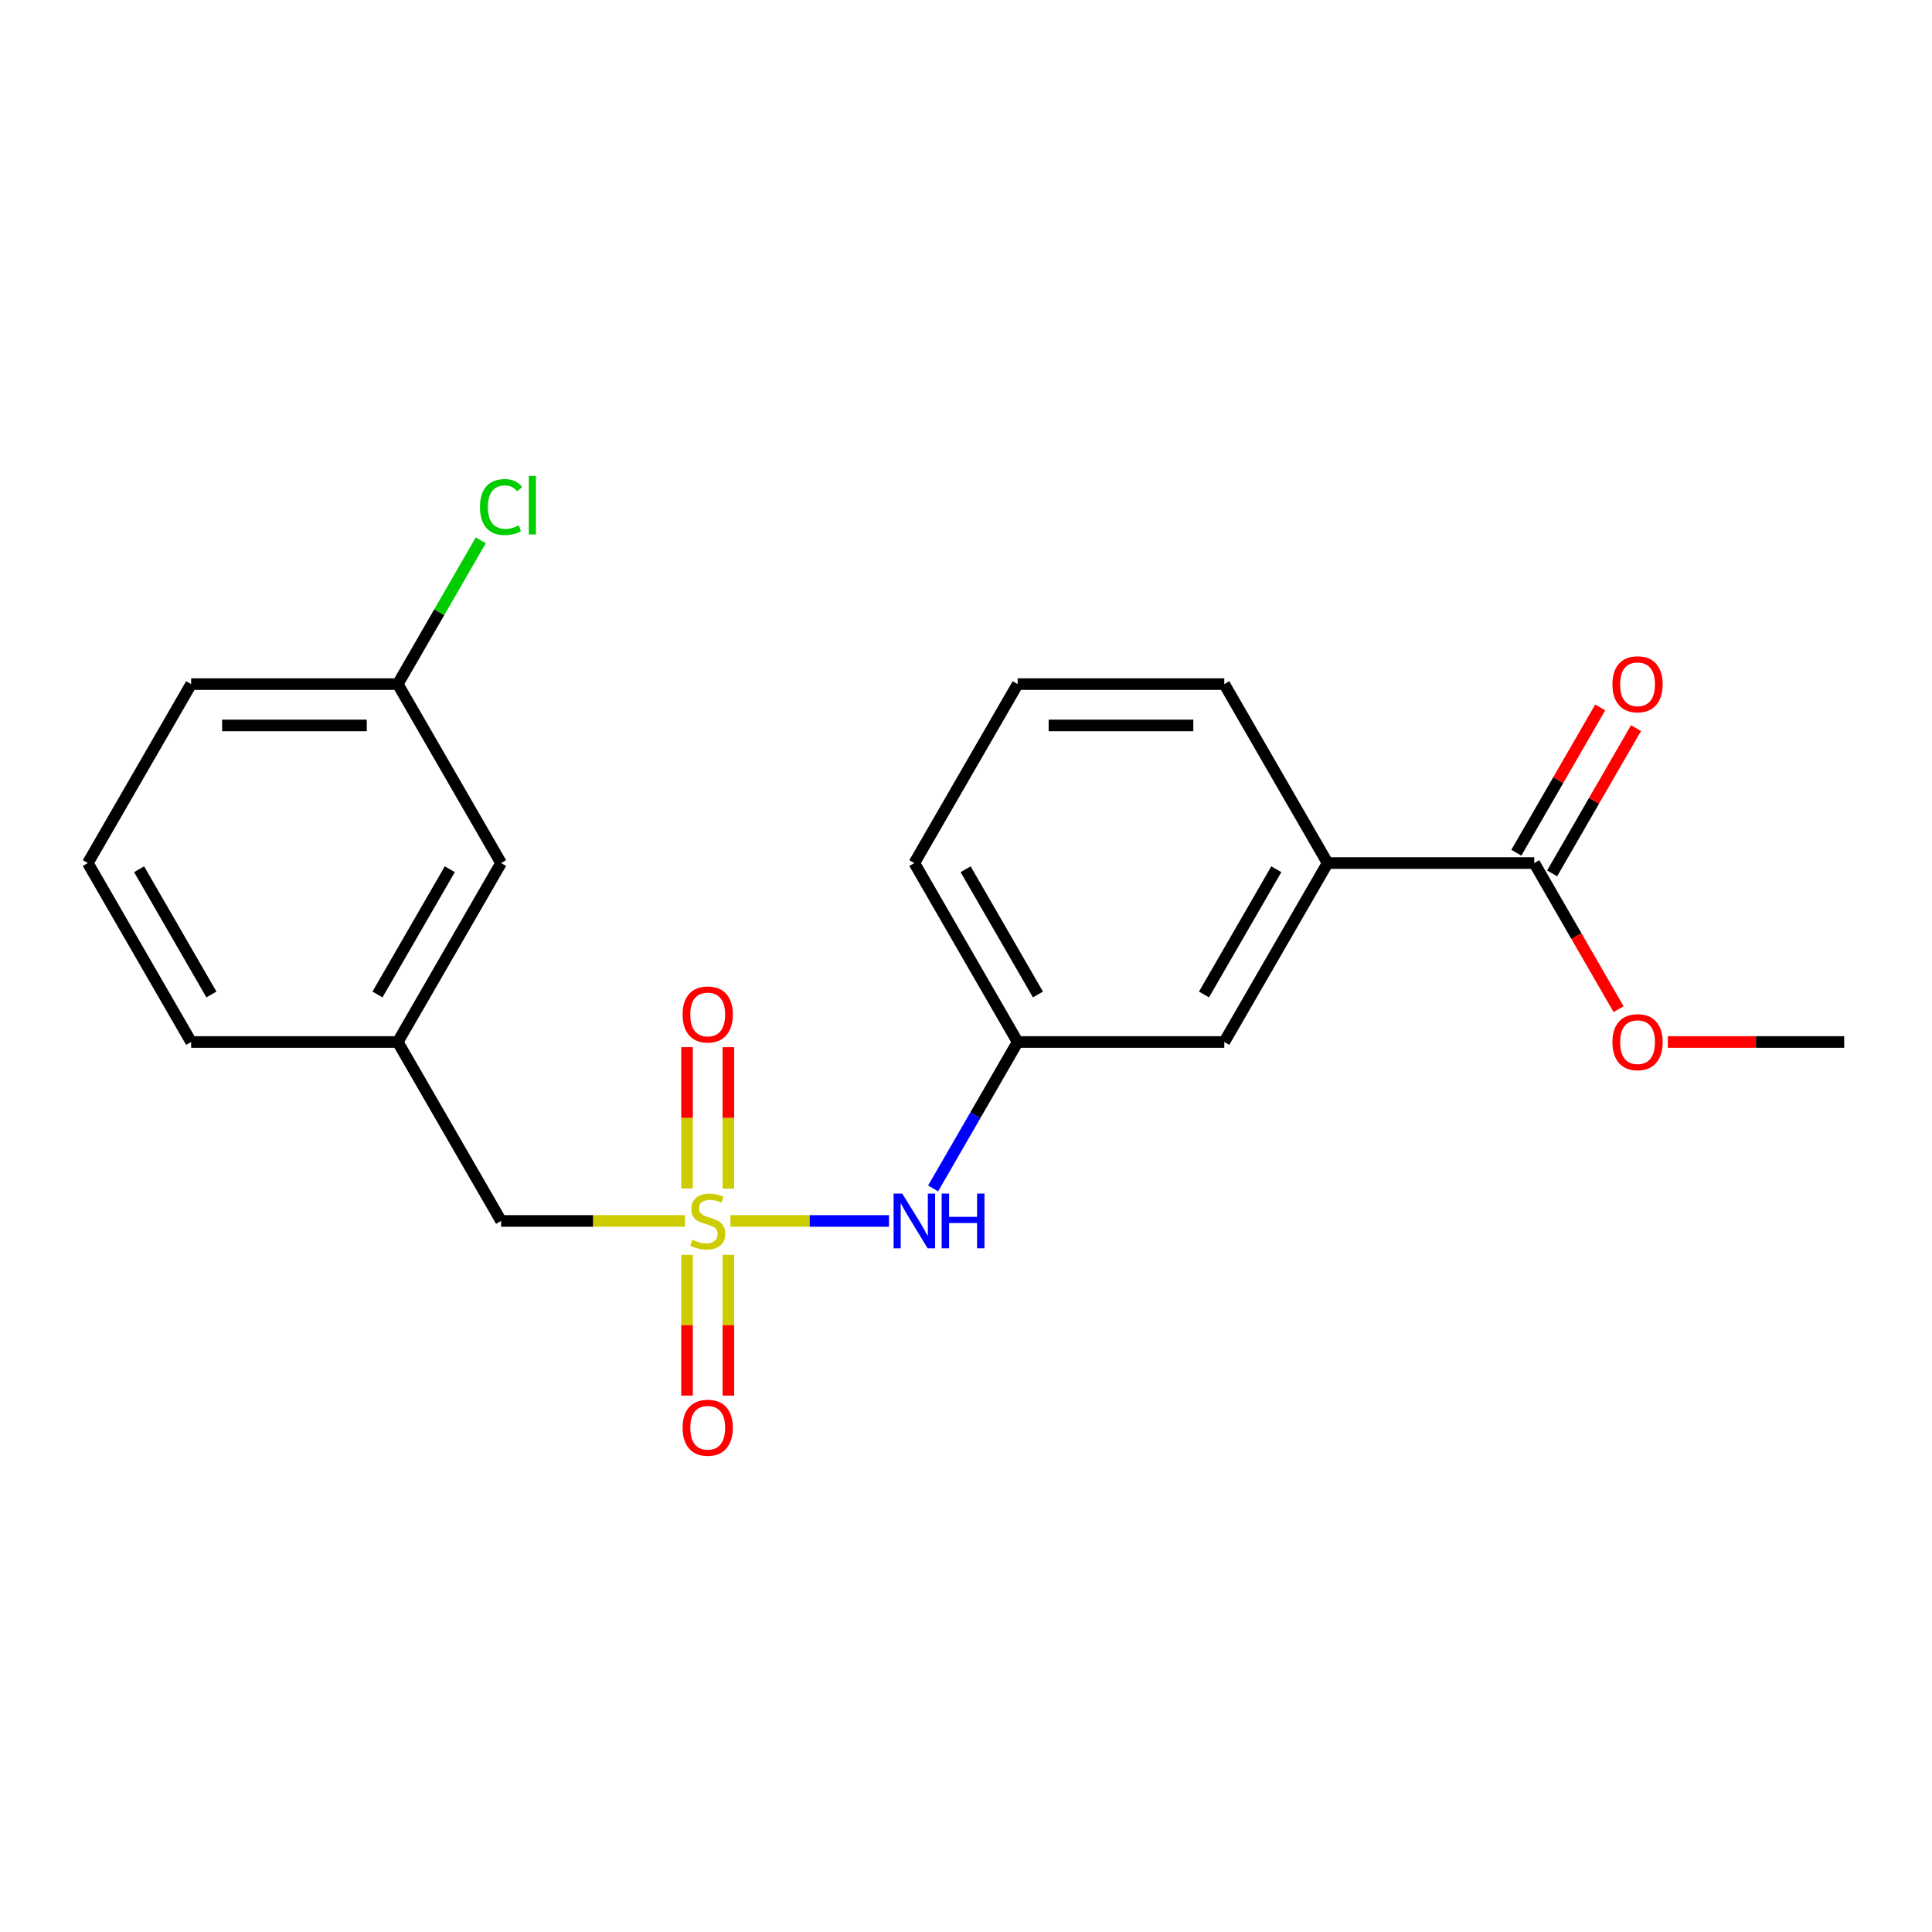 <?xml version='1.0' encoding='iso-8859-1'?>
<svg version='1.1' baseProfile='full'
              xmlns='http://www.w3.org/2000/svg'
                      xmlns:rdkit='http://www.rdkit.org/xml'
                      xmlns:xlink='http://www.w3.org/1999/xlink'
                  xml:space='preserve'
width='1000px' height='1000px' viewBox='0 0 1000 1000'>
<!-- END OF HEADER -->
<rect style='opacity:1.0;fill:#FFFFFF;stroke:none' width='1000' height='1000' x='0' y='0'> </rect>
<path class='bond-0' d='M 378.064,631.961 L 419.103,631.961' style='fill:none;fill-rule:evenodd;stroke:#CCCC00;stroke-width:6px;stroke-linecap:butt;stroke-linejoin:miter;stroke-opacity:1' />
<path class='bond-0' d='M 419.103,631.961 L 460.142,631.961' style='fill:none;fill-rule:evenodd;stroke:#0000FF;stroke-width:6px;stroke-linecap:butt;stroke-linejoin:miter;stroke-opacity:1' />
<path class='bond-3' d='M 377.005,615.167 L 377.005,578.595' style='fill:none;fill-rule:evenodd;stroke:#CCCC00;stroke-width:6px;stroke-linecap:butt;stroke-linejoin:miter;stroke-opacity:1' />
<path class='bond-3' d='M 377.005,578.595 L 377.005,542.023' style='fill:none;fill-rule:evenodd;stroke:#FF0000;stroke-width:6px;stroke-linecap:butt;stroke-linejoin:miter;stroke-opacity:1' />
<path class='bond-3' d='M 355.615,615.167 L 355.615,578.595' style='fill:none;fill-rule:evenodd;stroke:#CCCC00;stroke-width:6px;stroke-linecap:butt;stroke-linejoin:miter;stroke-opacity:1' />
<path class='bond-3' d='M 355.615,578.595 L 355.615,542.023' style='fill:none;fill-rule:evenodd;stroke:#FF0000;stroke-width:6px;stroke-linecap:butt;stroke-linejoin:miter;stroke-opacity:1' />
<path class='bond-4' d='M 355.615,649.515 L 355.615,685.936' style='fill:none;fill-rule:evenodd;stroke:#CCCC00;stroke-width:6px;stroke-linecap:butt;stroke-linejoin:miter;stroke-opacity:1' />
<path class='bond-4' d='M 355.615,685.936 L 355.615,722.358' style='fill:none;fill-rule:evenodd;stroke:#FF0000;stroke-width:6px;stroke-linecap:butt;stroke-linejoin:miter;stroke-opacity:1' />
<path class='bond-4' d='M 377.005,649.515 L 377.005,685.936' style='fill:none;fill-rule:evenodd;stroke:#CCCC00;stroke-width:6px;stroke-linecap:butt;stroke-linejoin:miter;stroke-opacity:1' />
<path class='bond-4' d='M 377.005,685.936 L 377.005,722.358' style='fill:none;fill-rule:evenodd;stroke:#FF0000;stroke-width:6px;stroke-linecap:butt;stroke-linejoin:miter;stroke-opacity:1' />
<path class='bond-5' d='M 354.556,631.961 L 306.957,631.961' style='fill:none;fill-rule:evenodd;stroke:#CCCC00;stroke-width:6px;stroke-linecap:butt;stroke-linejoin:miter;stroke-opacity:1' />
<path class='bond-5' d='M 306.957,631.961 L 259.358,631.961' style='fill:none;fill-rule:evenodd;stroke:#000000;stroke-width:6px;stroke-linecap:butt;stroke-linejoin:miter;stroke-opacity:1' />
<path class='bond-7' d='M 482.981,615.127 L 504.859,577.233' style='fill:none;fill-rule:evenodd;stroke:#0000FF;stroke-width:6px;stroke-linecap:butt;stroke-linejoin:miter;stroke-opacity:1' />
<path class='bond-7' d='M 504.859,577.233 L 526.738,539.338' style='fill:none;fill-rule:evenodd;stroke:#000000;stroke-width:6px;stroke-linecap:butt;stroke-linejoin:miter;stroke-opacity:1' />
<path class='bond-1' d='M 794.118,446.715 L 687.166,446.715' style='fill:none;fill-rule:evenodd;stroke:#000000;stroke-width:6px;stroke-linecap:butt;stroke-linejoin:miter;stroke-opacity:1' />
<path class='bond-8' d='M 803.38,452.063 L 825.085,414.468' style='fill:none;fill-rule:evenodd;stroke:#000000;stroke-width:6px;stroke-linecap:butt;stroke-linejoin:miter;stroke-opacity:1' />
<path class='bond-8' d='M 825.085,414.468 L 846.79,376.873' style='fill:none;fill-rule:evenodd;stroke:#FF0000;stroke-width:6px;stroke-linecap:butt;stroke-linejoin:miter;stroke-opacity:1' />
<path class='bond-8' d='M 784.855,441.367 L 806.561,403.773' style='fill:none;fill-rule:evenodd;stroke:#000000;stroke-width:6px;stroke-linecap:butt;stroke-linejoin:miter;stroke-opacity:1' />
<path class='bond-8' d='M 806.561,403.773 L 828.266,366.178' style='fill:none;fill-rule:evenodd;stroke:#FF0000;stroke-width:6px;stroke-linecap:butt;stroke-linejoin:miter;stroke-opacity:1' />
<path class='bond-11' d='M 794.118,446.715 L 815.95,484.53' style='fill:none;fill-rule:evenodd;stroke:#000000;stroke-width:6px;stroke-linecap:butt;stroke-linejoin:miter;stroke-opacity:1' />
<path class='bond-11' d='M 815.95,484.53 L 837.782,522.344' style='fill:none;fill-rule:evenodd;stroke:#FF0000;stroke-width:6px;stroke-linecap:butt;stroke-linejoin:miter;stroke-opacity:1' />
<path class='bond-2' d='M 687.166,446.715 L 633.69,539.338' style='fill:none;fill-rule:evenodd;stroke:#000000;stroke-width:6px;stroke-linecap:butt;stroke-linejoin:miter;stroke-opacity:1' />
<path class='bond-2' d='M 660.62,449.913 L 623.187,514.749' style='fill:none;fill-rule:evenodd;stroke:#000000;stroke-width:6px;stroke-linecap:butt;stroke-linejoin:miter;stroke-opacity:1' />
<path class='bond-22' d='M 687.166,446.715 L 633.69,354.092' style='fill:none;fill-rule:evenodd;stroke:#000000;stroke-width:6px;stroke-linecap:butt;stroke-linejoin:miter;stroke-opacity:1' />
<path class='bond-9' d='M 259.358,631.961 L 205.882,539.338' style='fill:none;fill-rule:evenodd;stroke:#000000;stroke-width:6px;stroke-linecap:butt;stroke-linejoin:miter;stroke-opacity:1' />
<path class='bond-6' d='M 633.69,539.338 L 526.738,539.338' style='fill:none;fill-rule:evenodd;stroke:#000000;stroke-width:6px;stroke-linecap:butt;stroke-linejoin:miter;stroke-opacity:1' />
<path class='bond-17' d='M 526.738,539.338 L 473.262,446.715' style='fill:none;fill-rule:evenodd;stroke:#000000;stroke-width:6px;stroke-linecap:butt;stroke-linejoin:miter;stroke-opacity:1' />
<path class='bond-17' d='M 537.241,514.749 L 499.808,449.913' style='fill:none;fill-rule:evenodd;stroke:#000000;stroke-width:6px;stroke-linecap:butt;stroke-linejoin:miter;stroke-opacity:1' />
<path class='bond-10' d='M 205.882,539.338 L 259.358,446.715' style='fill:none;fill-rule:evenodd;stroke:#000000;stroke-width:6px;stroke-linecap:butt;stroke-linejoin:miter;stroke-opacity:1' />
<path class='bond-10' d='M 195.379,514.749 L 232.812,449.913' style='fill:none;fill-rule:evenodd;stroke:#000000;stroke-width:6px;stroke-linecap:butt;stroke-linejoin:miter;stroke-opacity:1' />
<path class='bond-18' d='M 205.882,539.338 L 98.93,539.338' style='fill:none;fill-rule:evenodd;stroke:#000000;stroke-width:6px;stroke-linecap:butt;stroke-linejoin:miter;stroke-opacity:1' />
<path class='bond-12' d='M 259.358,446.715 L 205.882,354.092' style='fill:none;fill-rule:evenodd;stroke:#000000;stroke-width:6px;stroke-linecap:butt;stroke-linejoin:miter;stroke-opacity:1' />
<path class='bond-20' d='M 863.267,539.338 L 908.906,539.338' style='fill:none;fill-rule:evenodd;stroke:#FF0000;stroke-width:6px;stroke-linecap:butt;stroke-linejoin:miter;stroke-opacity:1' />
<path class='bond-20' d='M 908.906,539.338 L 954.545,539.338' style='fill:none;fill-rule:evenodd;stroke:#000000;stroke-width:6px;stroke-linecap:butt;stroke-linejoin:miter;stroke-opacity:1' />
<path class='bond-13' d='M 205.882,354.092 L 227.362,316.887' style='fill:none;fill-rule:evenodd;stroke:#000000;stroke-width:6px;stroke-linecap:butt;stroke-linejoin:miter;stroke-opacity:1' />
<path class='bond-13' d='M 227.362,316.887 L 248.843,279.683' style='fill:none;fill-rule:evenodd;stroke:#00CC00;stroke-width:6px;stroke-linecap:butt;stroke-linejoin:miter;stroke-opacity:1' />
<path class='bond-21' d='M 205.882,354.092 L 98.93,354.092' style='fill:none;fill-rule:evenodd;stroke:#000000;stroke-width:6px;stroke-linecap:butt;stroke-linejoin:miter;stroke-opacity:1' />
<path class='bond-21' d='M 189.84,375.482 L 114.973,375.482' style='fill:none;fill-rule:evenodd;stroke:#000000;stroke-width:6px;stroke-linecap:butt;stroke-linejoin:miter;stroke-opacity:1' />
<path class='bond-14' d='M 633.69,354.092 L 526.738,354.092' style='fill:none;fill-rule:evenodd;stroke:#000000;stroke-width:6px;stroke-linecap:butt;stroke-linejoin:miter;stroke-opacity:1' />
<path class='bond-14' d='M 617.647,375.482 L 542.781,375.482' style='fill:none;fill-rule:evenodd;stroke:#000000;stroke-width:6px;stroke-linecap:butt;stroke-linejoin:miter;stroke-opacity:1' />
<path class='bond-15' d='M 526.738,354.092 L 473.262,446.715' style='fill:none;fill-rule:evenodd;stroke:#000000;stroke-width:6px;stroke-linecap:butt;stroke-linejoin:miter;stroke-opacity:1' />
<path class='bond-16' d='M 45.455,446.715 L 98.93,539.338' style='fill:none;fill-rule:evenodd;stroke:#000000;stroke-width:6px;stroke-linecap:butt;stroke-linejoin:miter;stroke-opacity:1' />
<path class='bond-16' d='M 72.001,449.913 L 109.434,514.749' style='fill:none;fill-rule:evenodd;stroke:#000000;stroke-width:6px;stroke-linecap:butt;stroke-linejoin:miter;stroke-opacity:1' />
<path class='bond-19' d='M 45.455,446.715 L 98.93,354.092' style='fill:none;fill-rule:evenodd;stroke:#000000;stroke-width:6px;stroke-linecap:butt;stroke-linejoin:miter;stroke-opacity:1' />
<path  class='atom-0' d='M 358.31 641.681
Q 358.63 641.801, 359.95 642.361
Q 361.27 642.921, 362.71 643.281
Q 364.19 643.601, 365.63 643.601
Q 368.31 643.601, 369.87 642.321
Q 371.43 641.001, 371.43 638.721
Q 371.43 637.161, 370.63 636.201
Q 369.87 635.241, 368.67 634.721
Q 367.47 634.201, 365.47 633.601
Q 362.95 632.841, 361.43 632.121
Q 359.95 631.401, 358.87 629.881
Q 357.83 628.361, 357.83 625.801
Q 357.83 622.241, 360.23 620.041
Q 362.67 617.841, 367.47 617.841
Q 370.75 617.841, 374.47 619.401
L 373.55 622.481
Q 370.15 621.081, 367.59 621.081
Q 364.83 621.081, 363.31 622.241
Q 361.79 623.361, 361.83 625.321
Q 361.83 626.841, 362.59 627.761
Q 363.39 628.681, 364.51 629.201
Q 365.67 629.721, 367.59 630.321
Q 370.15 631.121, 371.67 631.921
Q 373.19 632.721, 374.27 634.361
Q 375.39 635.961, 375.39 638.721
Q 375.39 642.641, 372.75 644.761
Q 370.15 646.841, 365.79 646.841
Q 363.27 646.841, 361.35 646.281
Q 359.47 645.761, 357.23 644.841
L 358.31 641.681
' fill='#CCCC00'/>
<path  class='atom-1' d='M 467.002 617.801
L 476.282 632.801
Q 477.202 634.281, 478.682 636.961
Q 480.162 639.641, 480.242 639.801
L 480.242 617.801
L 484.002 617.801
L 484.002 646.121
L 480.122 646.121
L 470.162 629.721
Q 469.002 627.801, 467.762 625.601
Q 466.562 623.401, 466.202 622.721
L 466.202 646.121
L 462.522 646.121
L 462.522 617.801
L 467.002 617.801
' fill='#0000FF'/>
<path  class='atom-1' d='M 487.402 617.801
L 491.242 617.801
L 491.242 629.841
L 505.722 629.841
L 505.722 617.801
L 509.562 617.801
L 509.562 646.121
L 505.722 646.121
L 505.722 633.041
L 491.242 633.041
L 491.242 646.121
L 487.402 646.121
L 487.402 617.801
' fill='#0000FF'/>
<path  class='atom-4' d='M 353.31 525.089
Q 353.31 518.289, 356.67 514.489
Q 360.03 510.689, 366.31 510.689
Q 372.59 510.689, 375.95 514.489
Q 379.31 518.289, 379.31 525.089
Q 379.31 531.969, 375.91 535.889
Q 372.51 539.769, 366.31 539.769
Q 360.07 539.769, 356.67 535.889
Q 353.31 532.009, 353.31 525.089
M 366.31 536.569
Q 370.63 536.569, 372.95 533.689
Q 375.31 530.769, 375.31 525.089
Q 375.31 519.529, 372.95 516.729
Q 370.63 513.889, 366.31 513.889
Q 361.99 513.889, 359.63 516.689
Q 357.31 519.489, 357.31 525.089
Q 357.31 530.809, 359.63 533.689
Q 361.99 536.569, 366.31 536.569
' fill='#FF0000'/>
<path  class='atom-5' d='M 353.31 738.993
Q 353.31 732.193, 356.67 728.393
Q 360.03 724.593, 366.31 724.593
Q 372.59 724.593, 375.95 728.393
Q 379.31 732.193, 379.31 738.993
Q 379.31 745.873, 375.91 749.793
Q 372.51 753.673, 366.31 753.673
Q 360.07 753.673, 356.67 749.793
Q 353.31 745.913, 353.31 738.993
M 366.31 750.473
Q 370.63 750.473, 372.95 747.593
Q 375.31 744.673, 375.31 738.993
Q 375.31 733.433, 372.95 730.633
Q 370.63 727.793, 366.31 727.793
Q 361.99 727.793, 359.63 730.593
Q 357.31 733.393, 357.31 738.993
Q 357.31 744.713, 359.63 747.593
Q 361.99 750.473, 366.31 750.473
' fill='#FF0000'/>
<path  class='atom-9' d='M 834.594 354.172
Q 834.594 347.372, 837.954 343.572
Q 841.314 339.772, 847.594 339.772
Q 853.874 339.772, 857.234 343.572
Q 860.594 347.372, 860.594 354.172
Q 860.594 361.052, 857.194 364.972
Q 853.794 368.852, 847.594 368.852
Q 841.354 368.852, 837.954 364.972
Q 834.594 361.092, 834.594 354.172
M 847.594 365.652
Q 851.914 365.652, 854.234 362.772
Q 856.594 359.852, 856.594 354.172
Q 856.594 348.612, 854.234 345.812
Q 851.914 342.972, 847.594 342.972
Q 843.274 342.972, 840.914 345.772
Q 838.594 348.572, 838.594 354.172
Q 838.594 359.892, 840.914 362.772
Q 843.274 365.652, 847.594 365.652
' fill='#FF0000'/>
<path  class='atom-12' d='M 834.594 539.418
Q 834.594 532.618, 837.954 528.818
Q 841.314 525.018, 847.594 525.018
Q 853.874 525.018, 857.234 528.818
Q 860.594 532.618, 860.594 539.418
Q 860.594 546.298, 857.194 550.218
Q 853.794 554.098, 847.594 554.098
Q 841.354 554.098, 837.954 550.218
Q 834.594 546.338, 834.594 539.418
M 847.594 550.898
Q 851.914 550.898, 854.234 548.018
Q 856.594 545.098, 856.594 539.418
Q 856.594 533.858, 854.234 531.058
Q 851.914 528.218, 847.594 528.218
Q 843.274 528.218, 840.914 531.018
Q 838.594 533.818, 838.594 539.418
Q 838.594 545.138, 840.914 548.018
Q 843.274 550.898, 847.594 550.898
' fill='#FF0000'/>
<path  class='atom-14' d='M 248.438 262.449
Q 248.438 255.409, 251.718 251.729
Q 255.038 248.009, 261.318 248.009
Q 267.158 248.009, 270.278 252.129
L 267.638 254.289
Q 265.358 251.289, 261.318 251.289
Q 257.038 251.289, 254.758 254.169
Q 252.518 257.009, 252.518 262.449
Q 252.518 268.049, 254.838 270.929
Q 257.198 273.809, 261.758 273.809
Q 264.878 273.809, 268.518 271.929
L 269.638 274.929
Q 268.158 275.889, 265.918 276.449
Q 263.678 277.009, 261.198 277.009
Q 255.038 277.009, 251.718 273.249
Q 248.438 269.489, 248.438 262.449
' fill='#00CC00'/>
<path  class='atom-14' d='M 273.718 246.289
L 277.398 246.289
L 277.398 276.649
L 273.718 276.649
L 273.718 246.289
' fill='#00CC00'/>
</svg>
